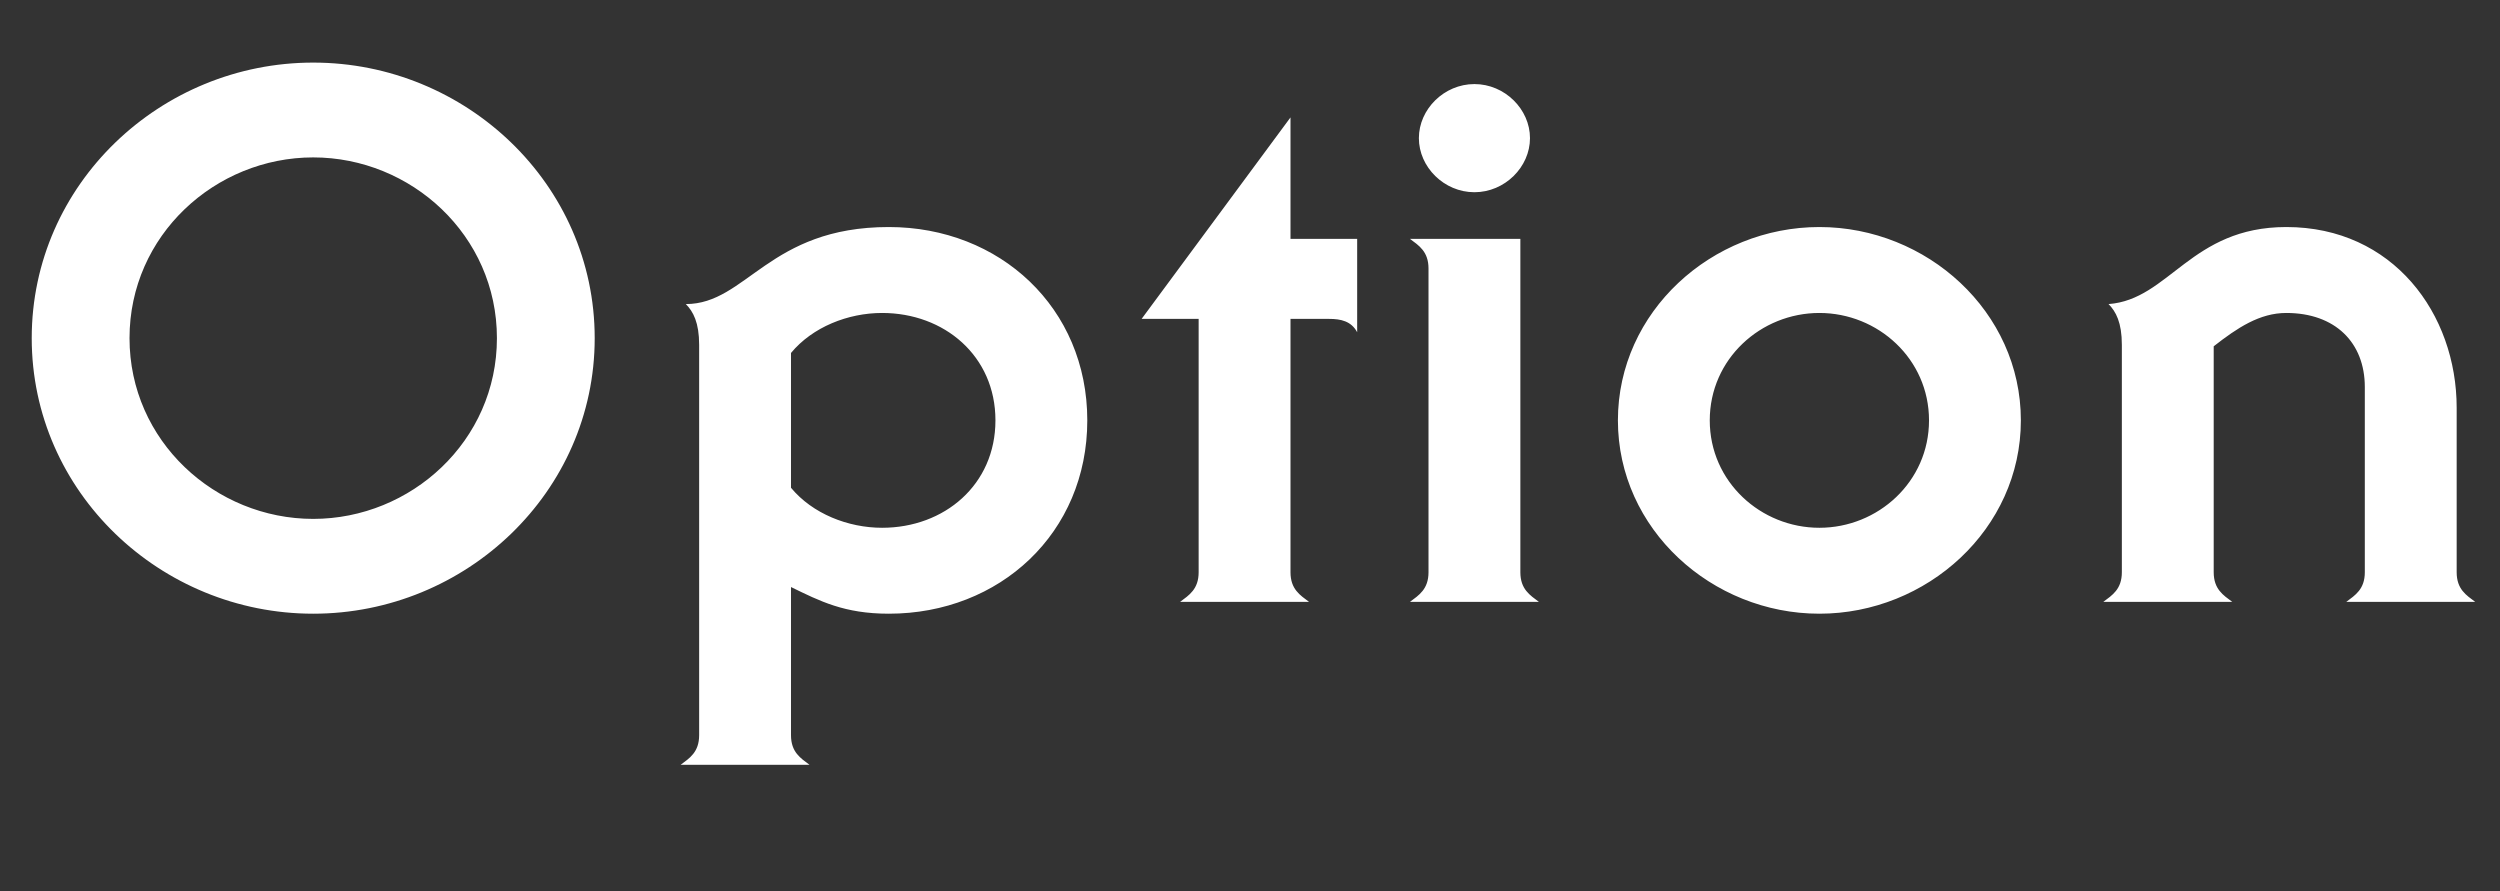 <svg width="216" height="77" viewBox="0 0 216 77" fill="none" xmlns="http://www.w3.org/2000/svg">
<rect x="0" y="0" width="216" height="77" fill="#333333" stroke="none"/>
<path d="M27.061 53.024C13.877 53.024 2.741 42.528 2.741 29.216C2.741 15.904 13.877 5.408 27.061 5.408C40.245 5.408 51.382 15.904 51.382 29.216C51.382 42.528 40.245 53.024 27.061 53.024ZM27.061 13.6C18.613 13.6 11.19 20.32 11.19 29.216C11.19 38.112 18.613 44.832 27.061 44.832C35.51 44.832 42.934 38.112 42.934 29.216C42.934 20.32 35.51 13.6 27.061 13.6ZM60.406 63.52V29.792C60.406 27.872 59.894 26.912 59.254 26.272C64.502 26.272 66.422 19.616 76.79 19.616C86.39 19.616 93.942 26.592 93.942 36.32C93.942 46.048 86.39 53.024 76.79 53.024C72.95 53.024 70.838 51.936 68.342 50.72V63.52C68.342 64.992 69.174 65.504 69.942 66.08H58.806C59.574 65.504 60.406 64.992 60.406 63.52ZM68.342 30.496V42.144C70.198 44.384 73.27 45.6 76.214 45.6C81.59 45.6 86.006 41.888 86.006 36.32C86.006 30.752 81.59 27.04 76.214 27.04C73.27 27.04 70.198 28.256 68.342 30.496ZM111.499 20.64H117.259V28.704C116.747 27.744 115.851 27.552 114.827 27.552H111.499V49.44C111.499 50.912 112.331 51.424 113.099 52H101.963C102.731 51.424 103.563 50.912 103.563 49.44V27.552H98.635L111.499 10.144V20.64ZM131.359 20.64V49.44C131.359 50.912 132.191 51.424 132.959 52H121.823C122.591 51.424 123.423 50.912 123.423 49.44V23.2C123.423 21.728 122.591 21.216 121.823 20.64H131.359ZM132.191 11.936C132.191 14.432 130.015 16.608 127.391 16.608C124.767 16.608 122.591 14.432 122.591 11.936C122.591 9.44 124.767 7.264 127.391 7.264C130.015 7.264 132.191 9.44 132.191 11.936ZM139.787 36.32C139.787 26.912 147.915 19.616 157.195 19.616C166.475 19.616 174.603 26.912 174.603 36.32C174.603 45.728 166.475 53.024 157.195 53.024C147.915 53.024 139.787 45.728 139.787 36.32ZM147.723 36.32C147.723 41.632 152.139 45.6 157.195 45.6C162.251 45.6 166.667 41.632 166.667 36.32C166.667 31.008 162.251 27.04 157.195 27.04C152.139 27.04 147.723 31.008 147.723 36.32ZM191.264 29.92V49.44C191.264 50.912 192.096 51.424 192.864 52H181.728C182.496 51.424 183.328 50.912 183.328 49.44V29.792C183.328 27.872 182.816 26.912 182.176 26.272C187.424 25.888 189.28 19.616 197.536 19.616C206.752 19.616 212.256 27.104 212.256 35.232V49.44C212.256 50.912 213.088 51.424 213.856 52H202.72C203.488 51.424 204.32 50.912 204.32 49.44V33.44C204.32 29.6 201.76 27.04 197.536 27.04C195.232 27.04 193.312 28.32 191.264 29.92Z" fill="white"/>
</svg>
